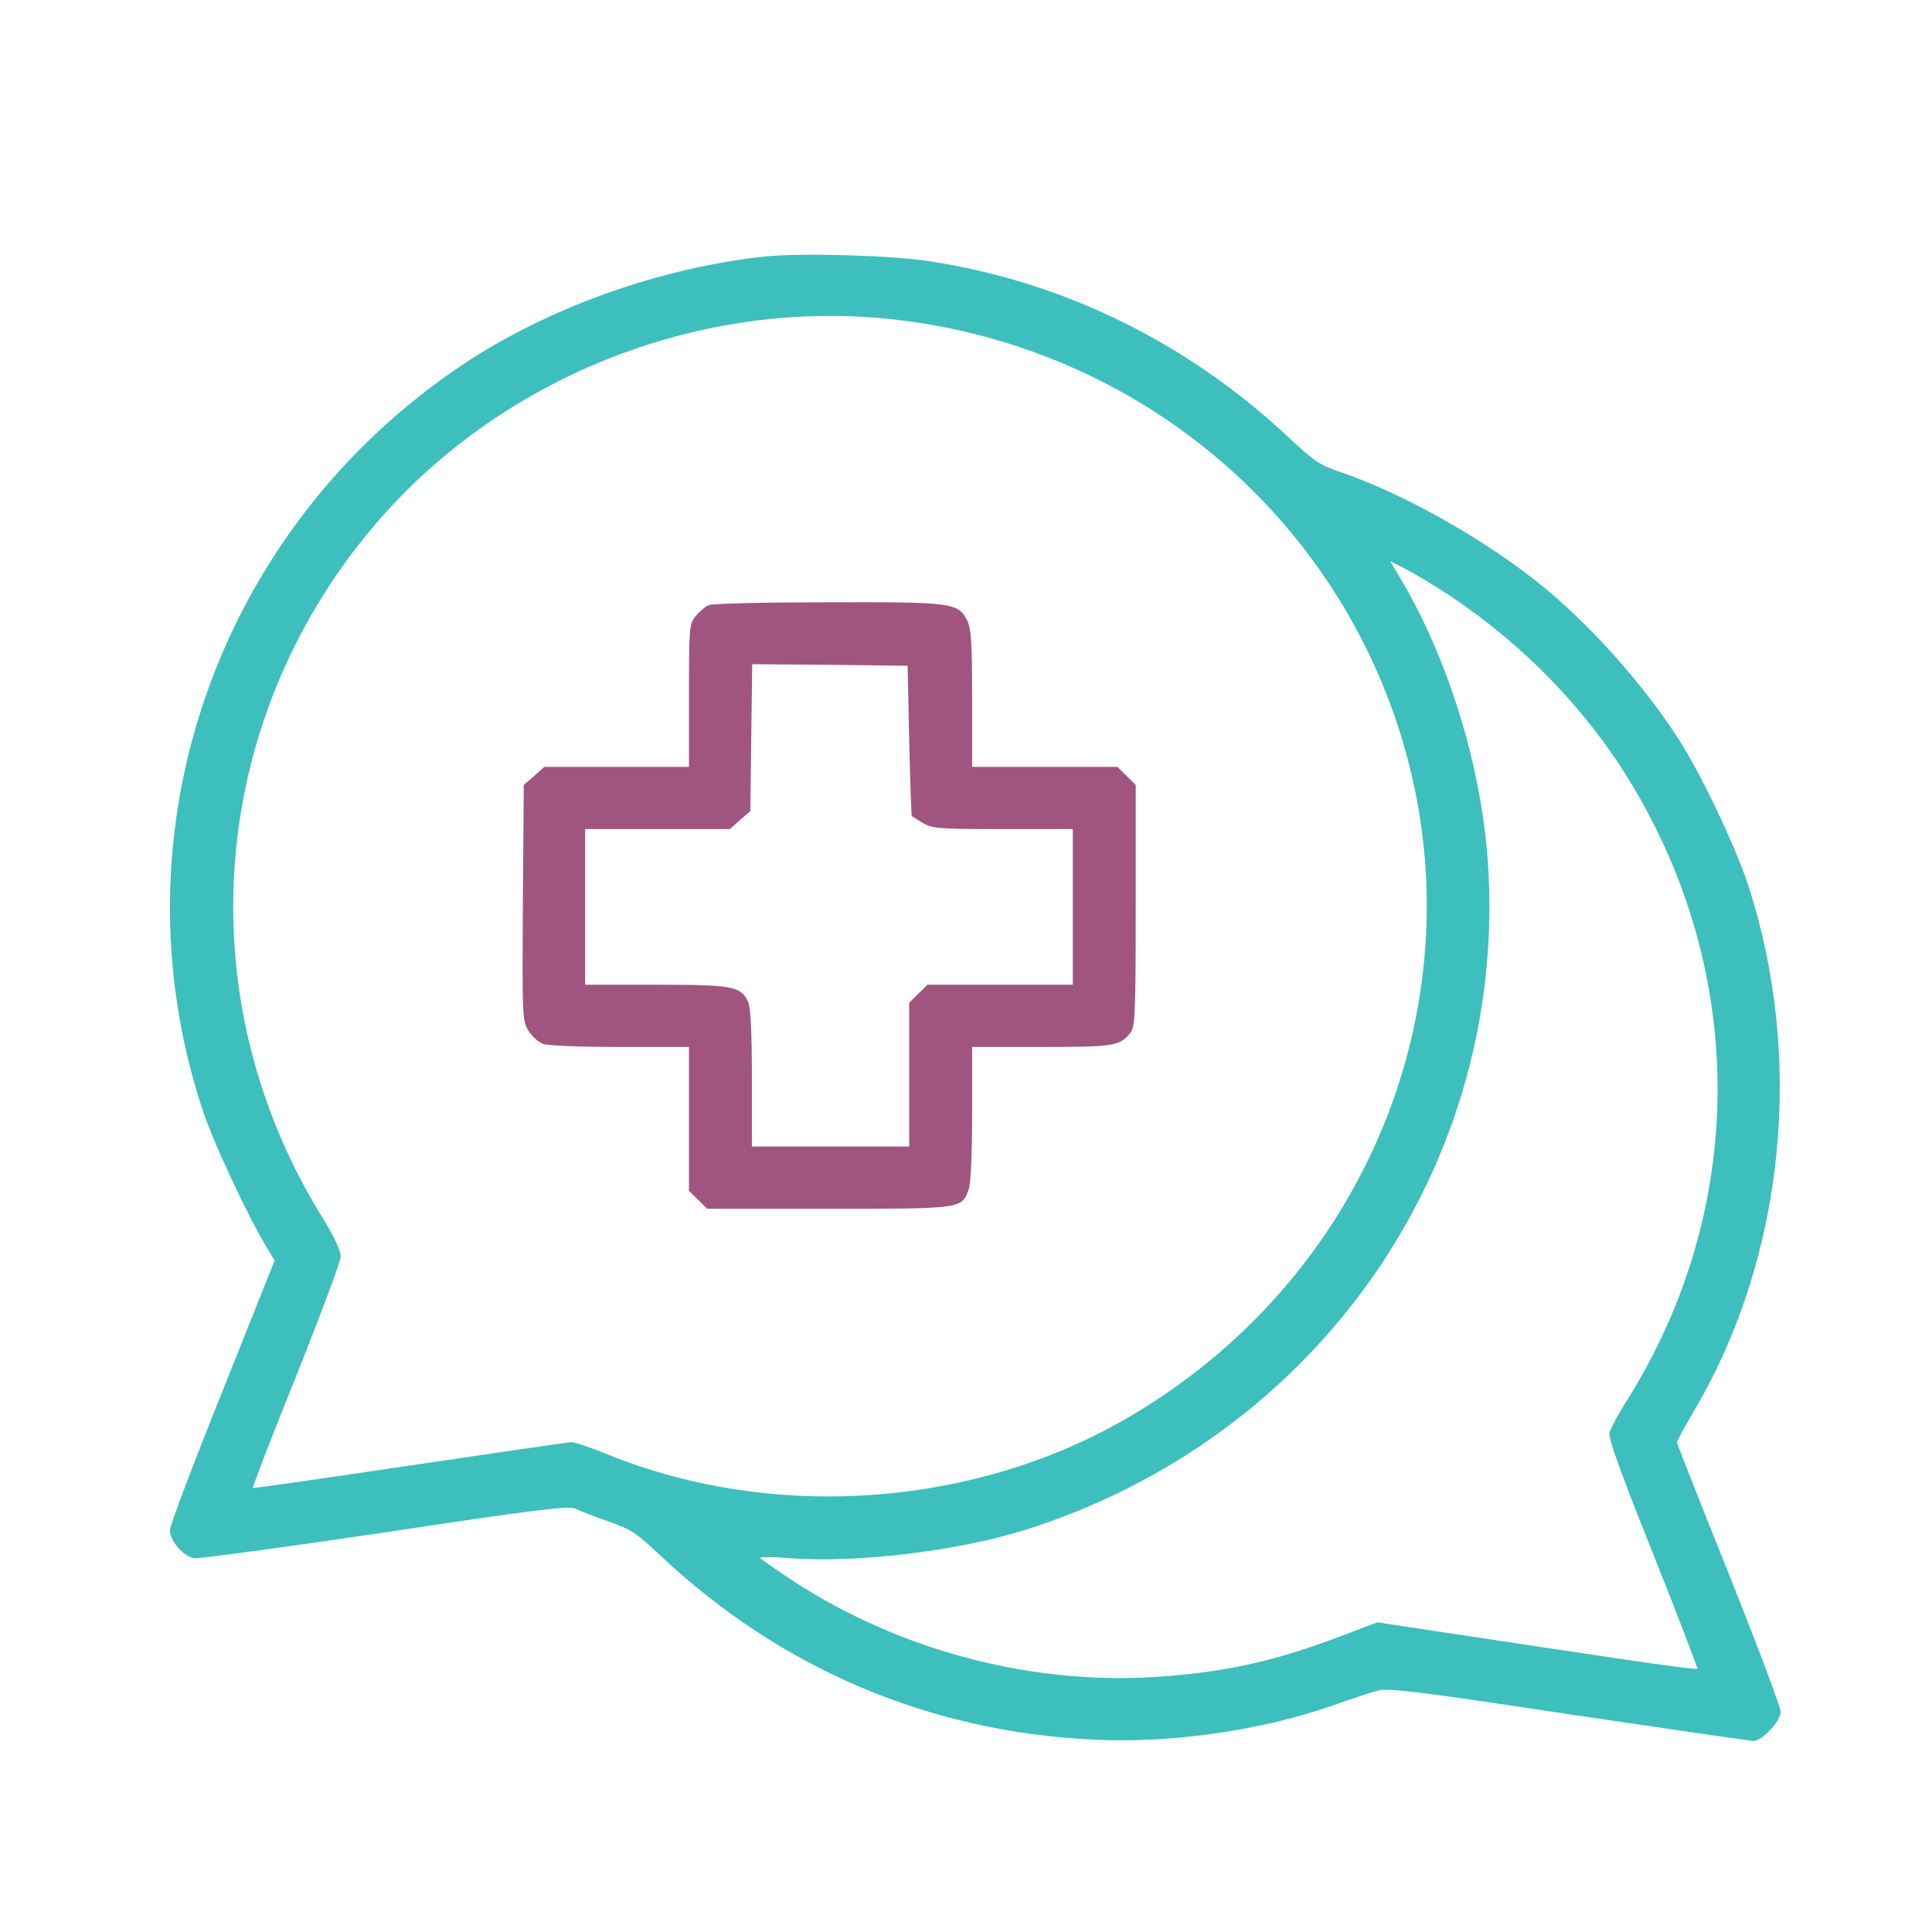 <?xml version="1.0" encoding="UTF-8"?> <svg xmlns="http://www.w3.org/2000/svg" class="w-24" viewBox="0 0 91 91" fill="none"><g filter="url(#filter0_d_33_1928)"><path d="M36.007 10.083C31.028 10.626 25.797 12.502 21.781 15.184C10.208 22.923 5.214 37.258 9.556 50.318C10.06 51.843 11.645 55.214 12.534 56.709L12.935 57.369L10.475 63.539C9.111 66.925 8 69.872 8 70.077C8 70.561 8.622 71.293 9.126 71.396C9.334 71.425 13.379 70.883 18.121 70.179C25.501 69.065 26.79 68.919 27.116 69.065C27.324 69.168 28.02 69.447 28.672 69.666C29.724 70.033 30.006 70.223 31.117 71.279C36.793 76.614 43.802 79.59 51.567 79.941C55.153 80.117 59.332 79.516 62.651 78.373C63.6 78.036 64.622 77.699 64.904 77.626C65.334 77.493 66.904 77.684 73.869 78.739C78.522 79.428 82.449 80 82.597 80C83.012 80 83.872 79.062 83.872 78.622C83.872 78.417 82.775 75.5 81.427 72.129C80.078 68.772 78.982 65.973 78.982 65.929C78.982 65.87 79.382 65.152 79.871 64.316C84.079 57.105 84.998 47.753 82.316 39.618C81.693 37.757 80.093 34.4 79.056 32.802C77.411 30.252 75.01 27.555 72.758 25.694C70.105 23.509 66.252 21.311 63.2 20.256C62.148 19.904 61.881 19.713 60.755 18.658C55.983 14.158 50.115 11.27 43.772 10.303C41.979 10.024 37.712 9.907 36.007 10.083ZM41.801 13.015C52.945 14.143 62.31 21.575 65.808 32.084C69.898 44.382 64.77 57.823 53.404 64.609C46.114 68.978 36.556 69.71 28.642 66.515C27.857 66.192 27.087 65.929 26.924 65.929C26.775 65.929 23.352 66.427 19.307 67.028C15.261 67.629 11.927 68.113 11.912 68.083C11.883 68.054 12.786 65.694 13.942 62.836C15.083 59.978 16.032 57.442 16.047 57.207C16.047 56.9 15.765 56.284 15.113 55.229C8.815 44.968 9.793 32.055 17.558 22.835C23.441 15.858 32.718 12.106 41.801 13.015ZM68.253 26.031C71.735 28.346 74.684 31.381 76.759 34.781C82.316 43.869 82.271 54.921 76.685 63.877C76.24 64.566 75.855 65.298 75.81 65.489C75.751 65.753 76.344 67.394 77.87 71.205C79.041 74.137 79.974 76.57 79.945 76.599C79.915 76.643 78.255 76.424 76.285 76.13C74.299 75.837 70.92 75.324 68.772 75.002L64.874 74.415L63.363 74.987C60.266 76.174 58.043 76.702 54.931 76.951C48.855 77.45 42.513 75.823 37.356 72.466C36.541 71.924 35.844 71.44 35.8 71.381C35.77 71.323 36.407 71.323 37.237 71.396C40.32 71.63 45.062 71.059 48.188 70.091C62.103 65.753 71.083 52.81 70.076 38.534C69.749 34.004 68.194 28.977 65.941 25.21L65.482 24.433L66.208 24.799C66.608 25.005 67.527 25.562 68.253 26.031Z" fill="#3DBFBD"></path><path d="M33.4 26.5C33.222 26.558 32.94 26.808 32.762 27.027C32.466 27.394 32.451 27.57 32.451 30.765V34.122H29.043H25.634L25.16 34.547L24.671 34.972L24.627 40.527C24.597 45.862 24.597 46.082 24.893 46.551C25.056 46.815 25.368 47.094 25.575 47.167C25.783 47.255 27.413 47.314 29.206 47.314H32.451V50.7V54.085L32.881 54.511L33.31 54.935H39.045C45.343 54.935 45.299 54.935 45.625 54.027C45.729 53.763 45.788 52.297 45.788 50.45V47.314H49.063C52.441 47.314 52.738 47.27 53.227 46.669C53.464 46.39 53.494 45.848 53.494 40.674V34.972L53.064 34.547L52.634 34.122H49.211H45.788V30.897C45.788 28.244 45.743 27.584 45.551 27.218C45.121 26.383 44.854 26.353 39.016 26.368C36.096 26.368 33.562 26.427 33.4 26.5ZM42.824 32.876C42.869 34.811 42.928 36.408 42.943 36.438C42.958 36.452 43.195 36.599 43.461 36.76C43.891 37.024 44.202 37.053 47.24 37.053H50.53V40.718V44.382H47.107H43.684L43.254 44.807L42.824 45.232V48.618V52.004H39.12H35.415V48.779C35.415 46.61 35.355 45.452 35.237 45.188C34.896 44.455 34.541 44.382 30.895 44.382H27.561V40.718V37.053H30.969H34.377L34.852 36.628L35.341 36.203L35.385 32.744L35.43 29.285L39.09 29.314L42.75 29.358L42.824 32.876Z" fill="#A05580"></path></g><defs><filter id="filter0_d_33_1928" x="3" y="7" width="85.872" height="80" filterUnits="userSpaceOnUse" color-interpolation-filters="sRGB"><feFlood flood-opacity="0" result="BackgroundImageFix"></feFlood><feColorMatrix in="SourceAlpha" type="matrix" values="0 0 0 0 0 0 0 0 0 0 0 0 0 0 0 0 0 0 127 0" result="hardAlpha"></feColorMatrix><feOffset dy="2"></feOffset><feGaussianBlur stdDeviation="2.5"></feGaussianBlur><feComposite in2="hardAlpha" operator="out"></feComposite><feColorMatrix type="matrix" values="0 0 0 0 0 0 0 0 0 0 0 0 0 0 0 0 0 0 0.25 0"></feColorMatrix><feBlend mode="normal" in2="BackgroundImageFix" result="effect1_dropShadow_33_1928"></feBlend><feBlend mode="normal" in="SourceGraphic" in2="effect1_dropShadow_33_1928" result="shape"></feBlend></filter></defs></svg> 